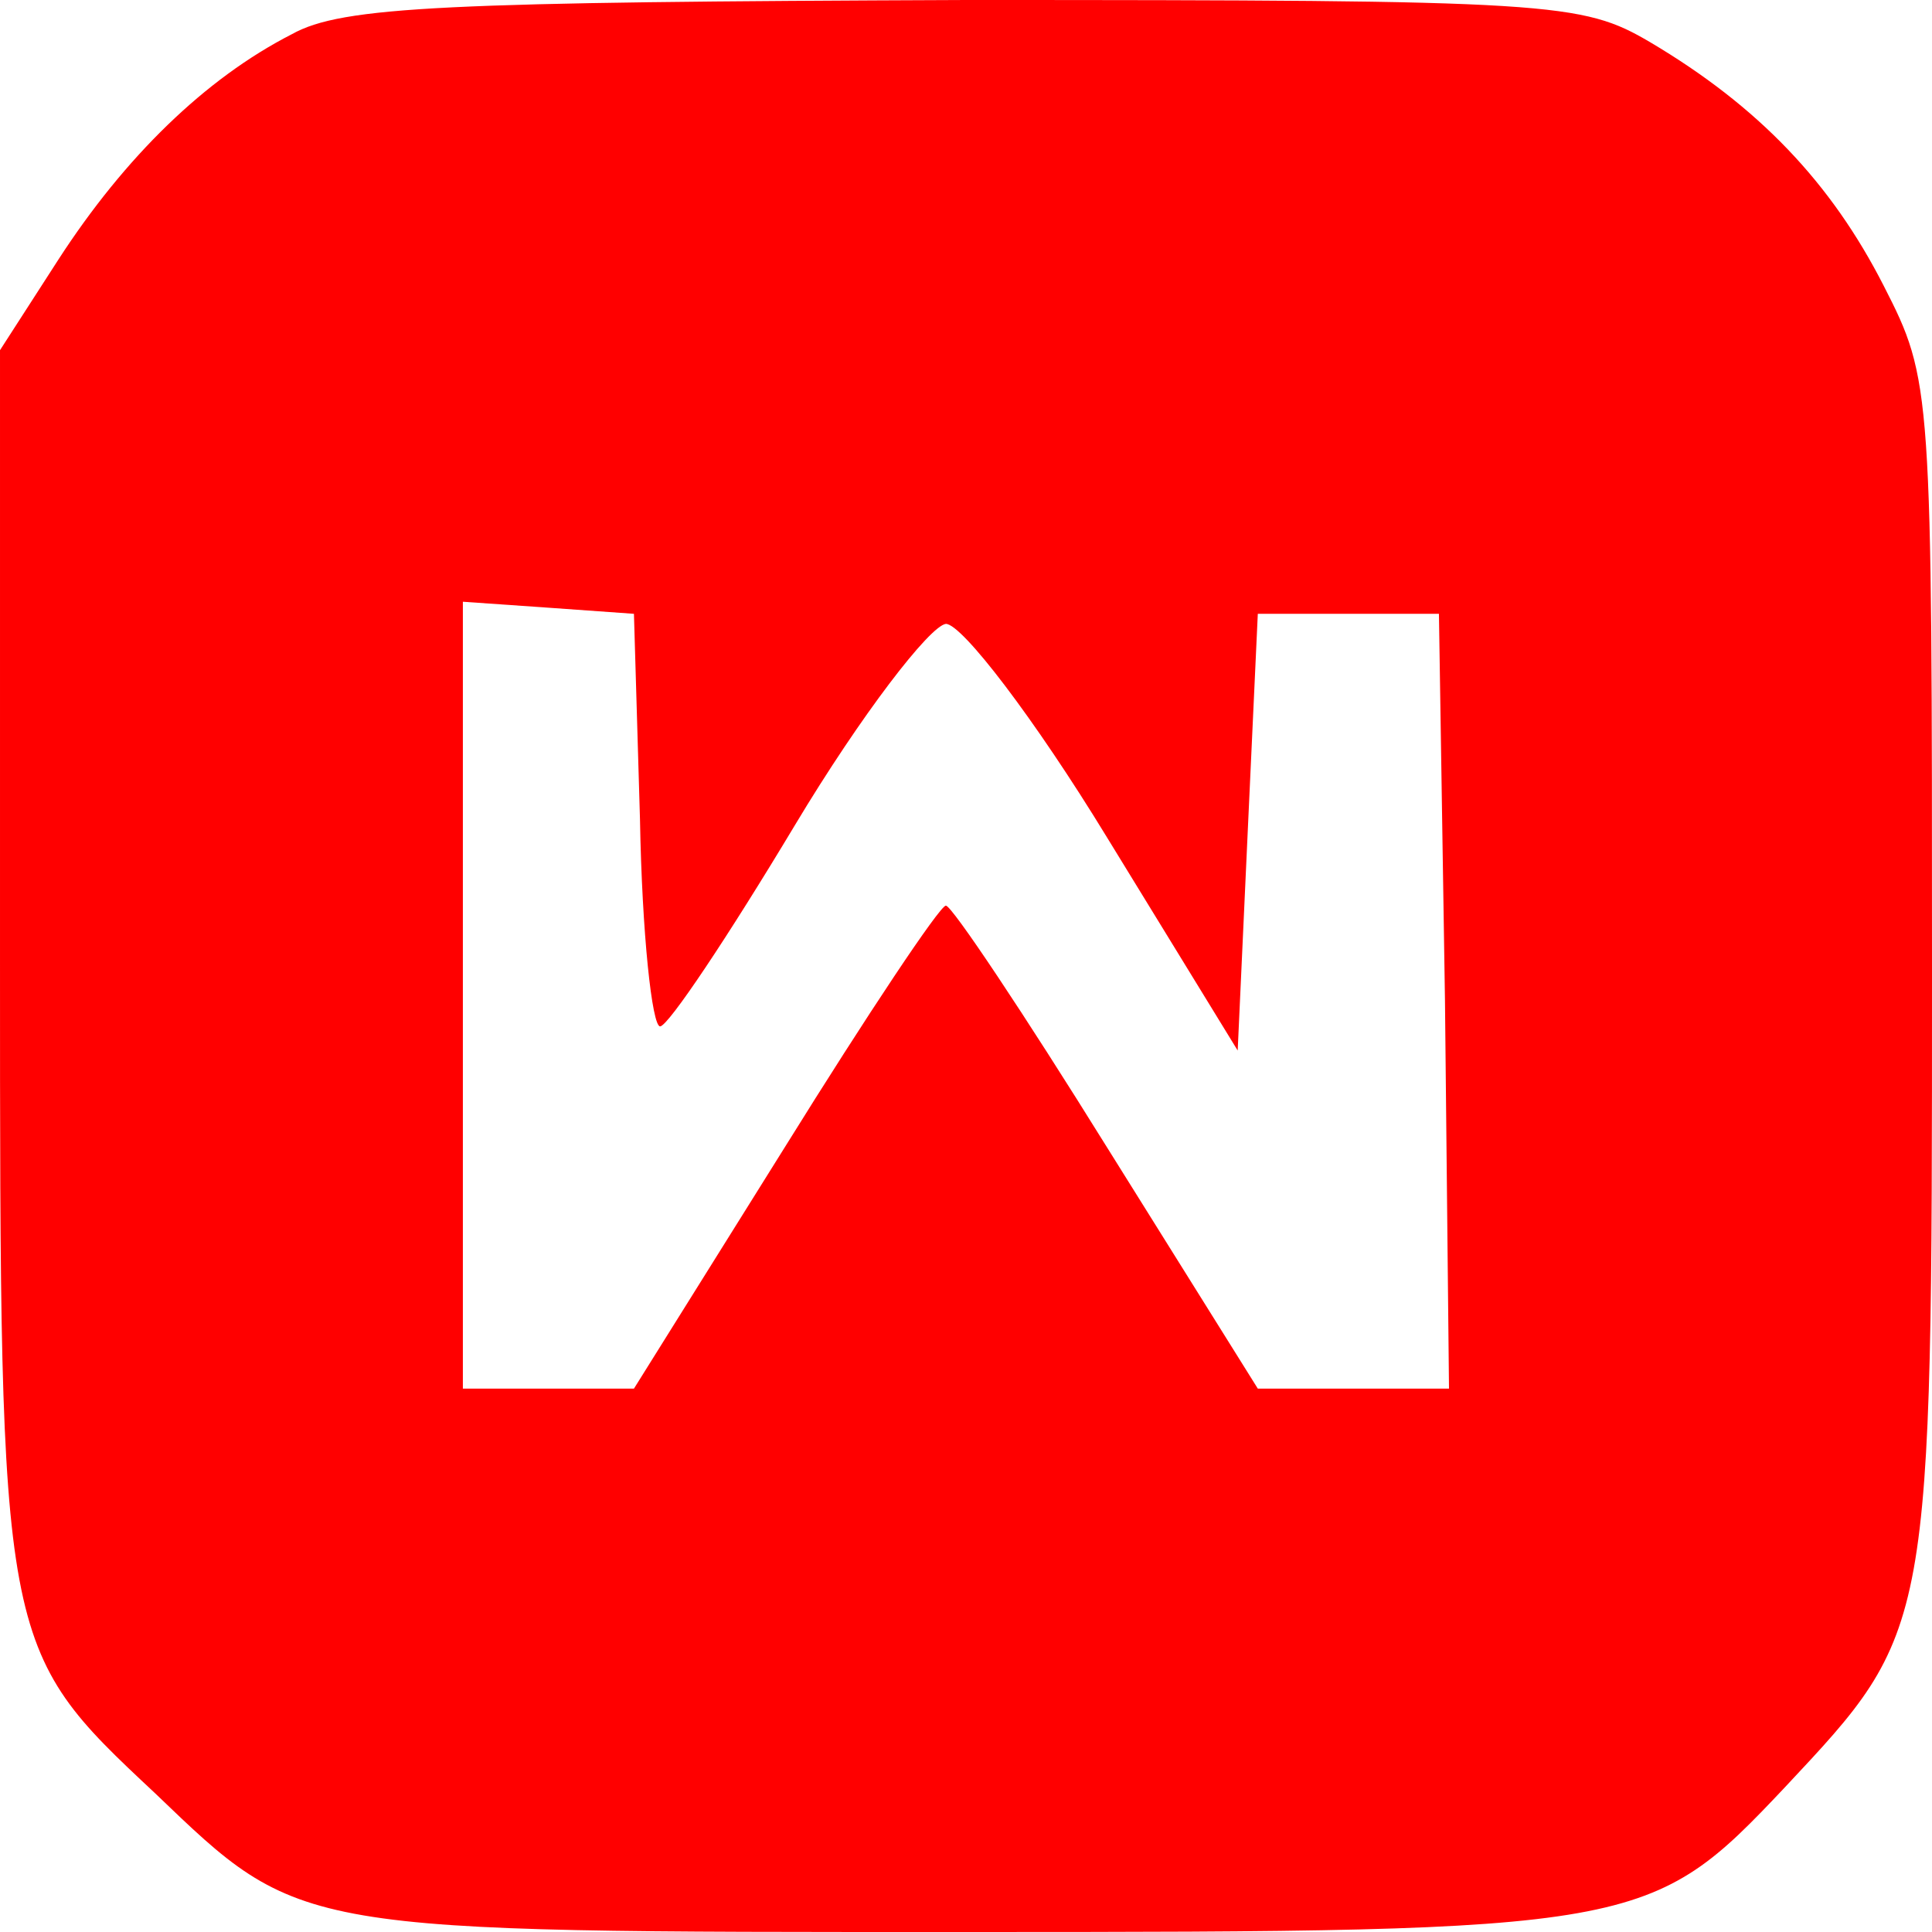 <?xml version="1.0" standalone="no"?>
<!DOCTYPE svg PUBLIC "-//W3C//DTD SVG 20010904//EN"
 "http://www.w3.org/TR/2001/REC-SVG-20010904/DTD/svg10.dtd">
<svg version="1.0" xmlns="http://www.w3.org/2000/svg"
 width="96pt" height="96pt" viewBox="0 0 96 96"
 preserveAspectRatio="xMidYMid meet">
<g transform="translate(0,96) scale(0.1,-0.1)"
fill="#FF0000" stroke="none">
<path d="M145 943 c-43 -22 -83 -61 -116 -112 l-29 -45 0 -303 c0 -341 0 -342
77 -414 73 -70 69 -69 403 -69 335 0 340 1 407 72 73 78 73 76 73 404 0 292 0
295 -24 342 -26 51 -62 89 -116 121 -34 20 -48 21 -340 21 -258 -1 -310 -3
-335 -17z m173 -390 c1 -57 6 -103 10 -103 4 0 34 45 67 100 33 55 67 99 75
100 8 0 44 -47 80 -106 l65 -106 5 109 5 108 45 0 45 0 3 -192 2 -193 -47 0
-48 0 -75 120 c-41 66 -77 120 -80 120 -3 0 -39 -54 -80 -120 l-75 -120 -42 0
-43 0 0 196 0 195 43 -3 42 -3 3 -102z"/>
</g>
</svg>
